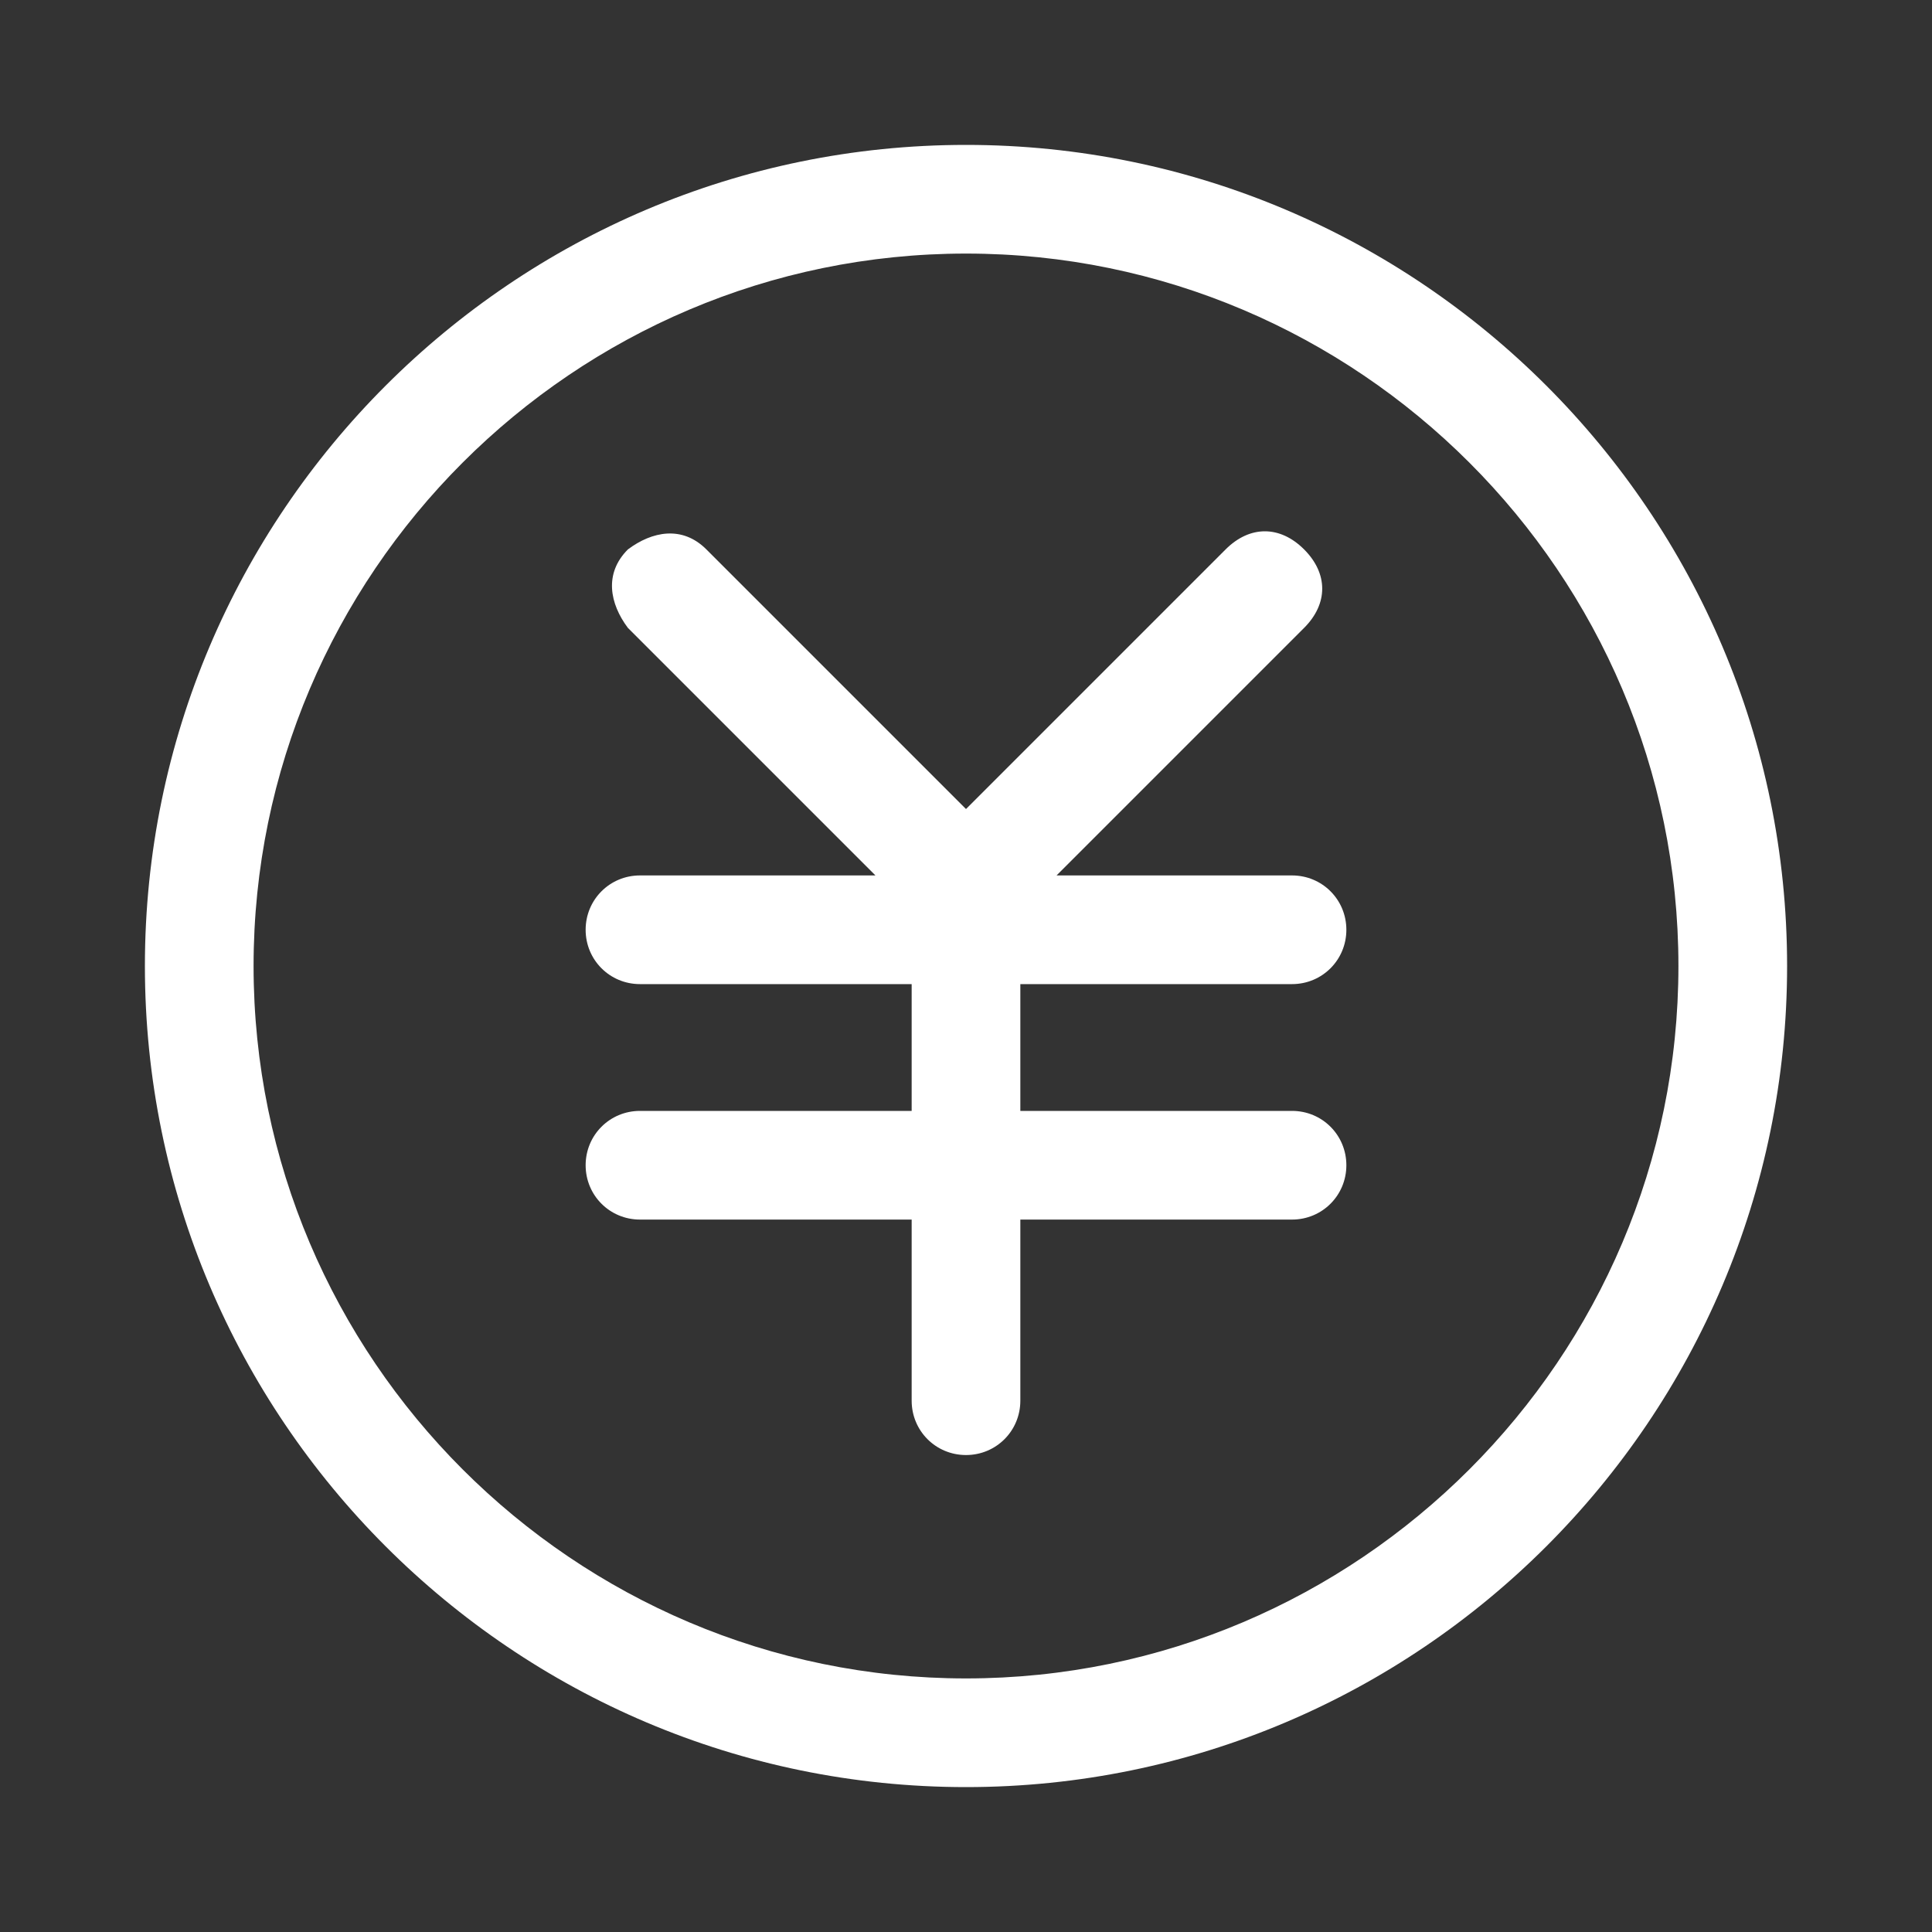 <?xml version="1.0" encoding="UTF-8"?>
<svg id="uuid-76a86bb6-bfc6-42a3-8f05-5e7677f9f76e" data-name="レイヤー 1" xmlns="http://www.w3.org/2000/svg" xmlns:xlink="http://www.w3.org/1999/xlink" viewBox="0 0 32 32" width="32" height="32">
  <rect x="0" y="0" width="32" height="32" fill="#333333" stroke="none"/>
  <defs>
    <style>
      .uuid-e0598c92-1d4b-4950-baa1-c1f9671da215 {
        fill: none;
      }

      .uuid-e076892c-5103-48e5-bfe7-0c2f807d1e24 {
        fill: #fff;
      }

      .uuid-3f2f7229-1cf9-405a-9f1e-fb434ed4e31a {
        clip-path: url(#uuid-2fcf3749-2349-4f20-b884-209f802dc4ae);
      }
    </style>
    <clipPath id="uuid-2fcf3749-2349-4f20-b884-209f802dc4ae">
      <rect class="uuid-e0598c92-1d4b-4950-baa1-c1f9671da215" width="32" height="32"/>
    </clipPath>
  </defs>
  <g class="uuid-3f2f7229-1cf9-405a-9f1e-fb434ed4e31a">
    <g id="uuid-b00e0c38-1e83-45a1-a235-910afacb0ea9" data-name="マスクグループ 755">
      <g id="uuid-0d46ddcf-4e5c-49ea-9d8b-db89d0b077fe" data-name="yen">
        <g id="uuid-1b51a288-5fe5-44b6-a576-6e822aa4ca29" data-name="グループ 7466">
          <path id="uuid-bda2b58d-14d1-4027-a765-8bdde0f9600e" data-name="パス 4688" class="uuid-e076892c-5103-48e5-bfe7-0c2f807d1e24" d="m21.4,16.3c.5,0,.9-.4.9-.9,0-.5-.4-.9-.9-.9,0,0,0,0,0,0h-3.9l4.1-4.1c.4-.4.4-.9,0-1.3-.4-.4-.9-.4-1.3,0h0l-4.3,4.3-4.3-4.3c-.4-.4-.9-.3-1.3,0-.4.4-.3.9,0,1.3l4.1,4.1h-3.9c-.5,0-.9.4-.9.9,0,.5.4.9.9.9,0,0,0,0,0,0h4.5v2.1h-4.5c-.5,0-.9.4-.9.9,0,.5.4.9.9.9,0,0,0,0,0,0h4.5v3c0,.5.4.9.9.9.5,0,.9-.4.9-.9v-3h4.5c.5,0,.9-.4.9-.9,0-.5-.4-.9-.9-.9,0,0,0,0,0,0h-4.5v-2.1h4.5Z"/>
          <path id="uuid-438b742a-1480-46b2-9ca4-1c7c2ae8fb37" data-name="パス 4689" class="uuid-e076892c-5103-48e5-bfe7-0c2f807d1e24" d="m16,2.4c-7.5,0-13.6,6.1-13.6,13.6s6.1,13.6,13.6,13.6,13.6-6.1,13.6-13.6c0-7.5-6.1-13.6-13.6-13.6Zm0,25.4c-6.5,0-11.8-5.3-11.8-11.8s5.3-11.8,11.8-11.8,11.8,5.3,11.8,11.8h0c0,6.5-5.3,11.8-11.8,11.8Z"/>
        </g>
        <rect id="uuid-9b32e06b-5fbc-4610-b598-0a38712bdd7a" data-name="長方形 10951" class="uuid-e0598c92-1d4b-4950-baa1-c1f9671da215" width="32" height="32"/>
      </g>
    </g>
  </g>
</svg>